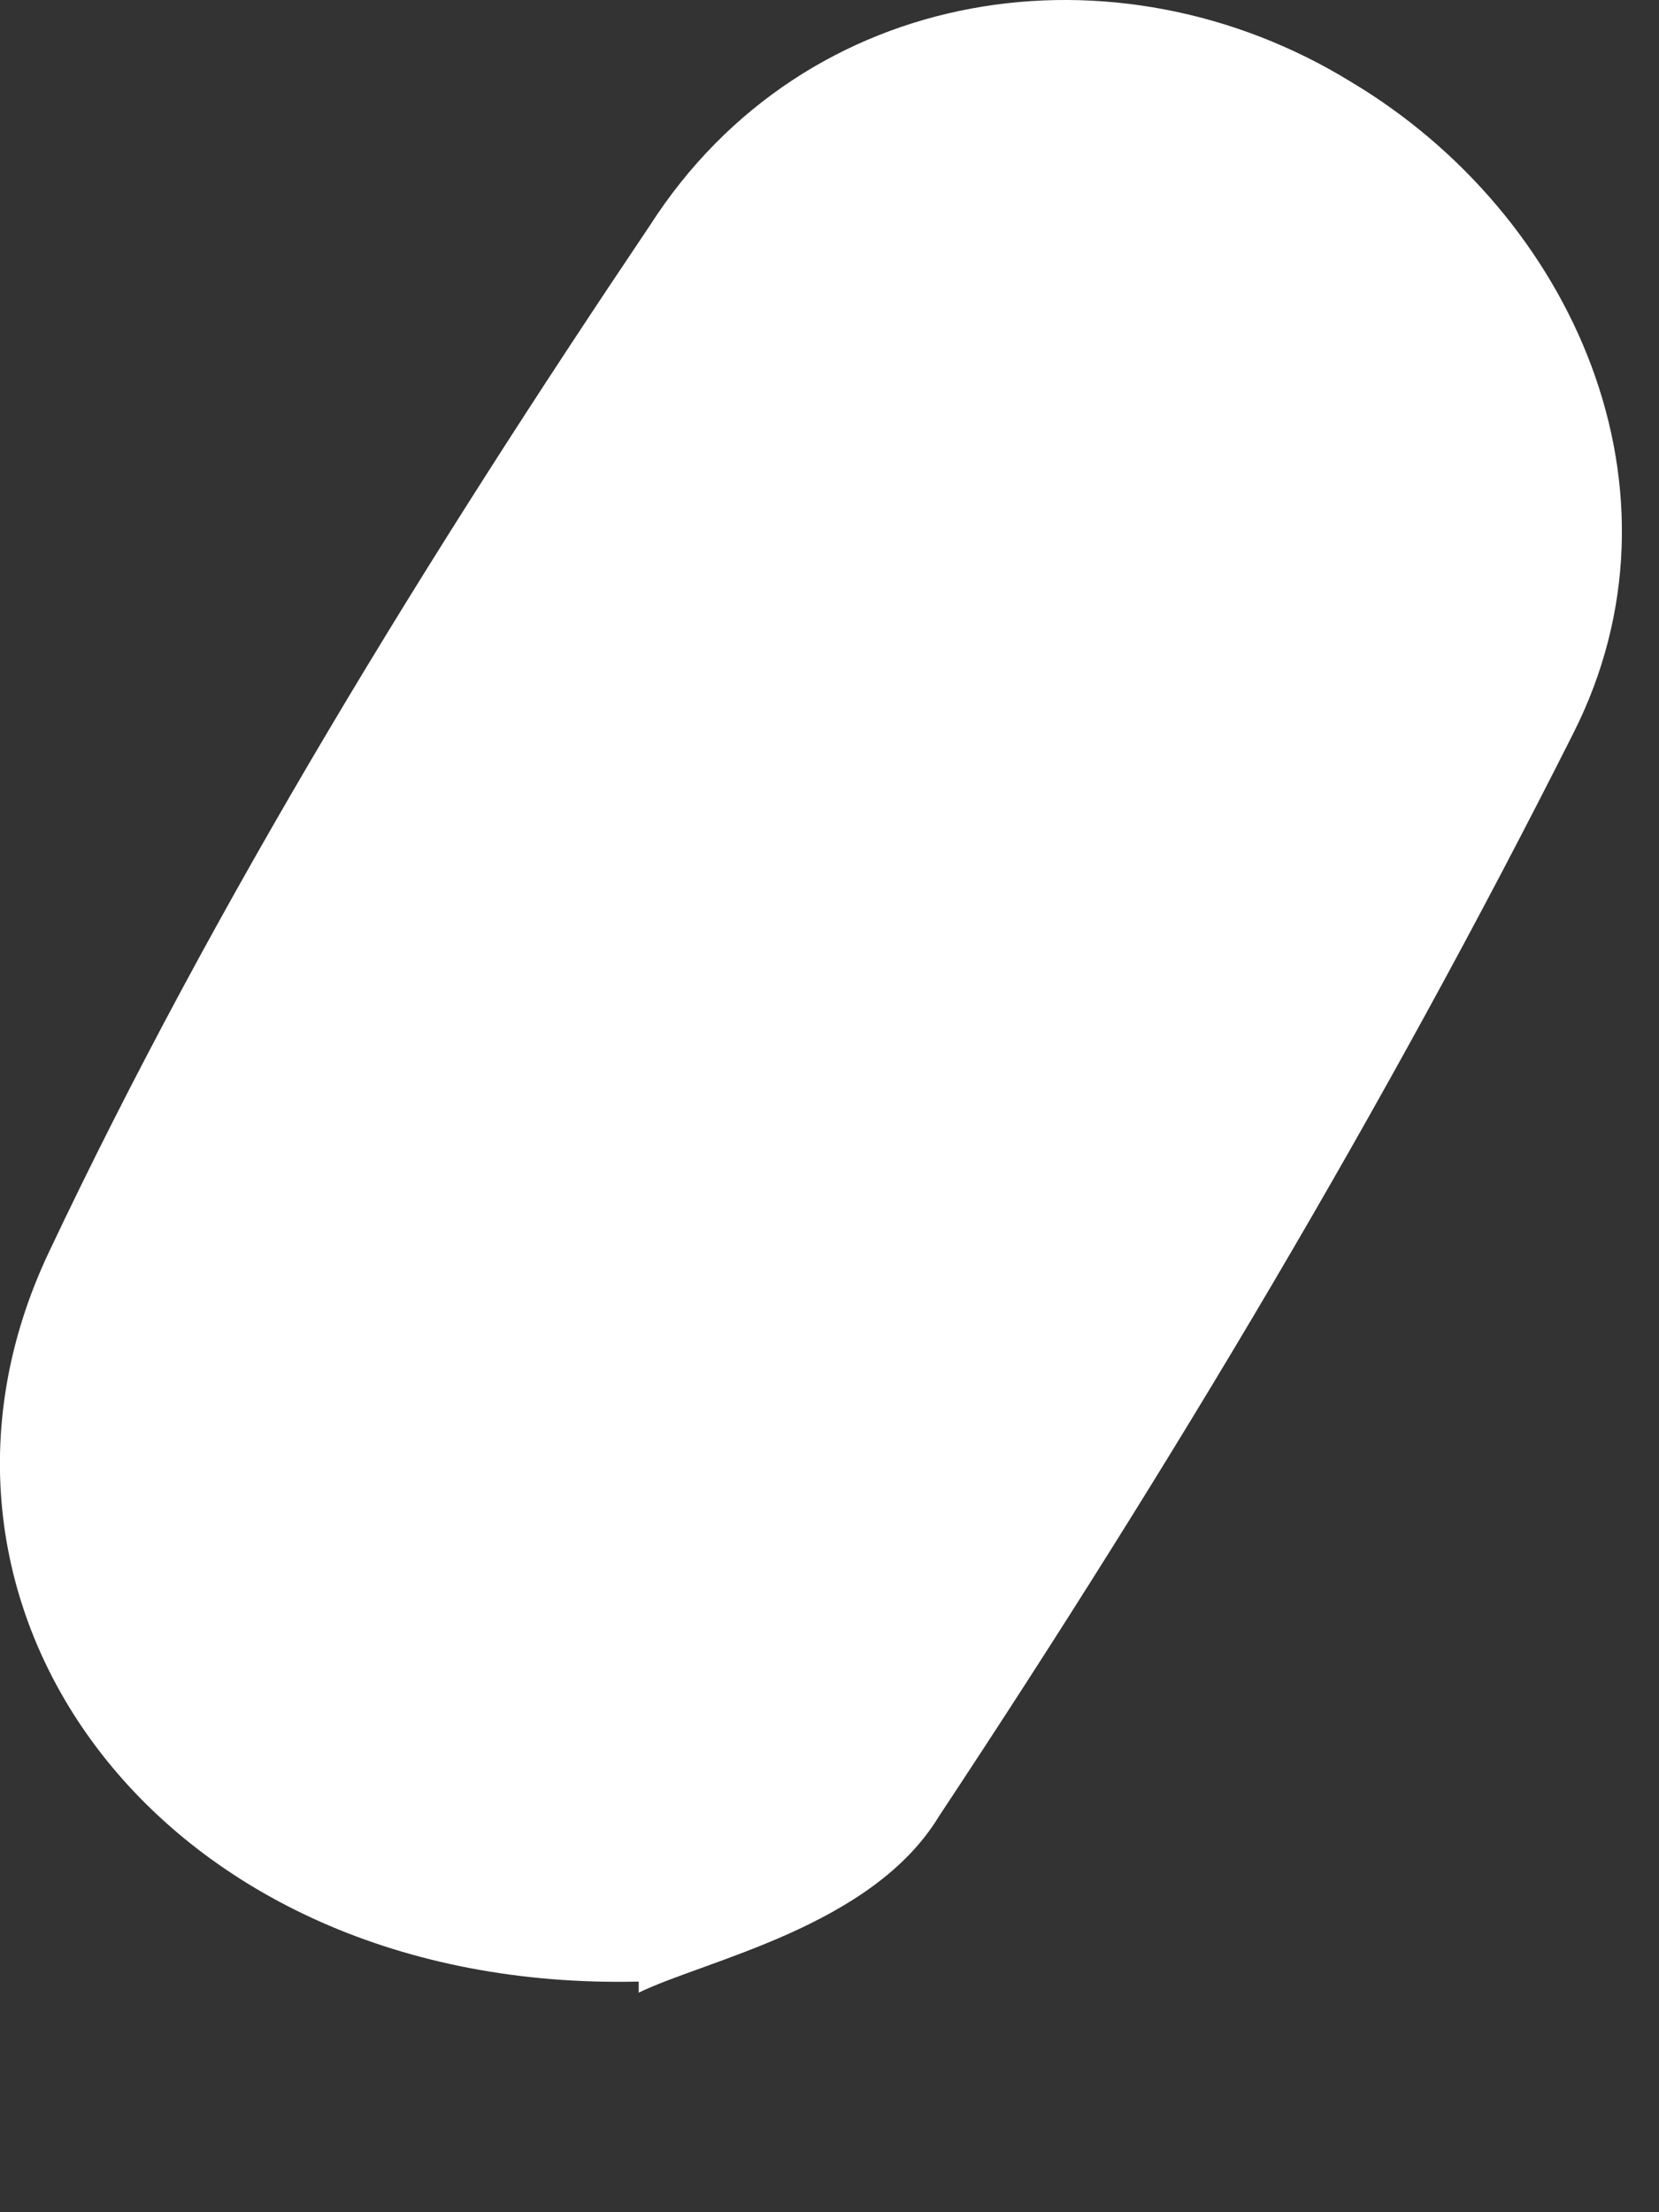<?xml version="1.0" encoding="utf-8"?>
<svg xmlns="http://www.w3.org/2000/svg" fill="none" height="100%" overflow="visible" preserveAspectRatio="none" style="display: block;" viewBox="0 0 3 4" width="100%">
<rect x="0" y="0" width="3" height="4" fill="#333333" stroke="none"/>
<path d="M1.155 3.583C0.289 3.603 -0.214 2.904 0.088 2.265C0.39 1.626 0.772 1.007 1.175 0.408C1.457 -0.032 2.02 -0.112 2.443 0.148C2.845 0.388 3.067 0.887 2.845 1.326C2.503 2.005 2.121 2.645 1.698 3.284C1.577 3.484 1.276 3.544 1.155 3.603V3.583Z" fill="white" id="Vector"/>
</svg>
